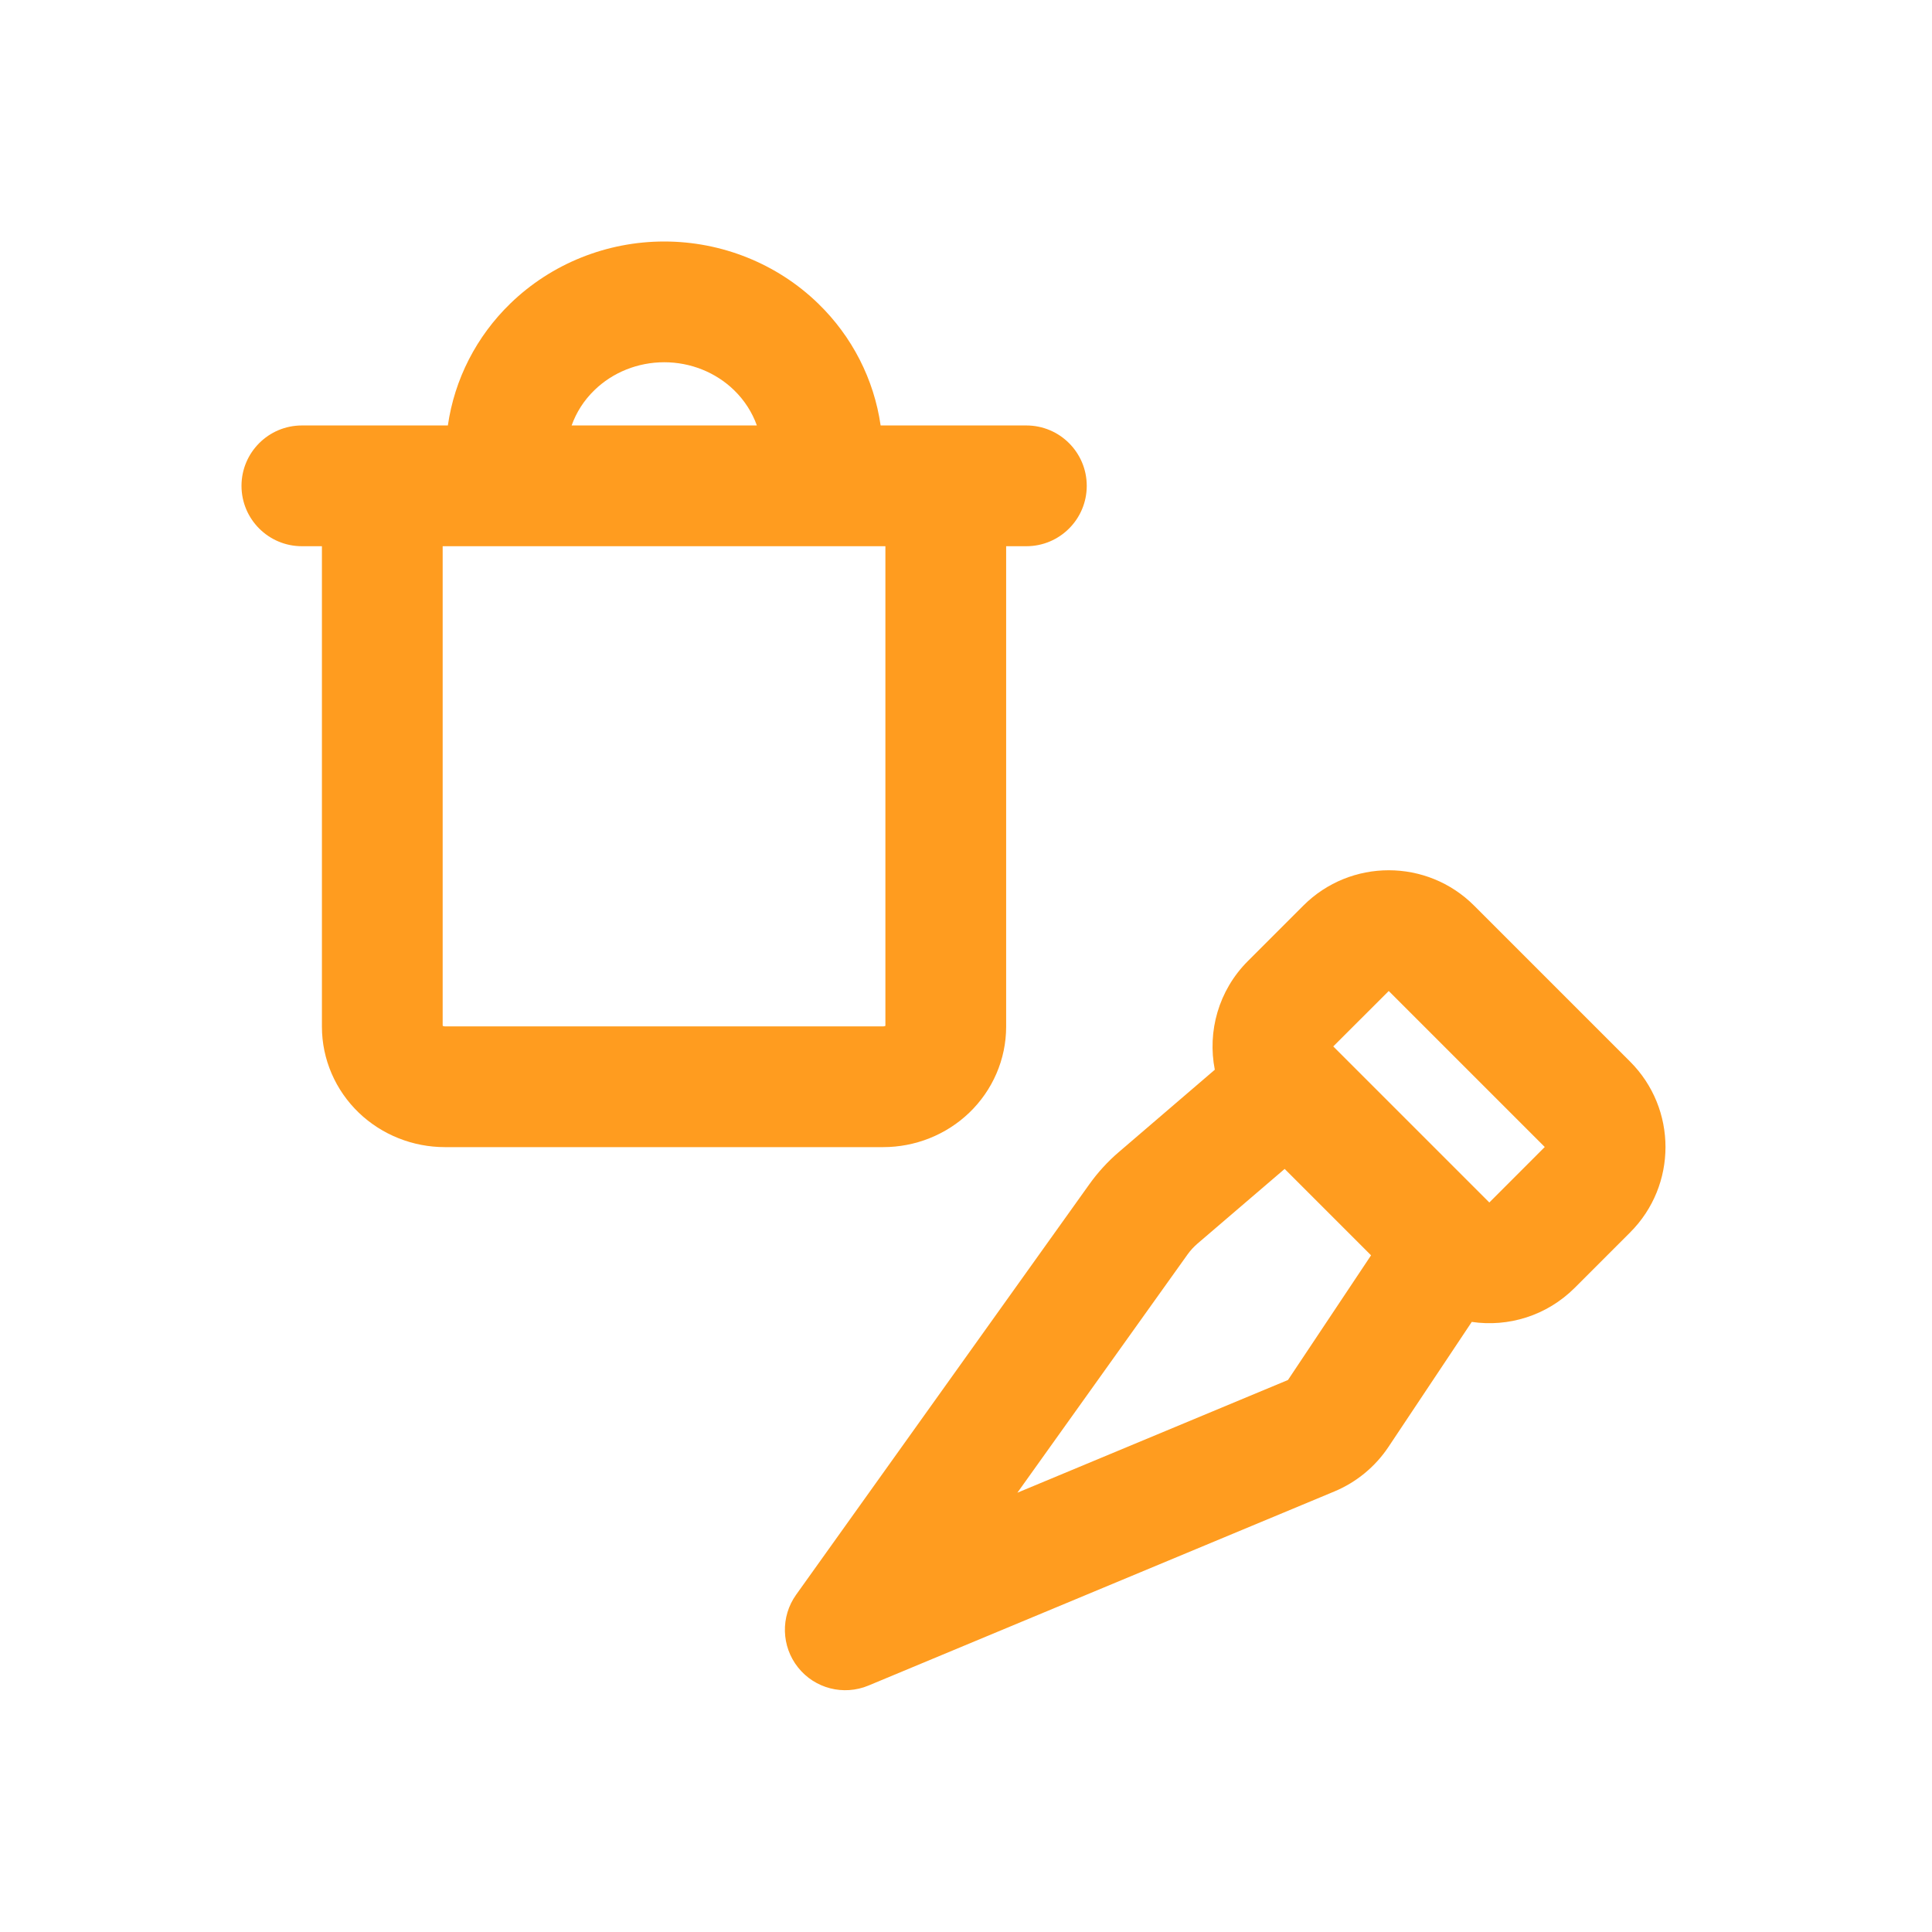 <svg width="32" height="32" viewBox="0 0 32 32" fill="none" xmlns="http://www.w3.org/2000/svg">
<path fill-rule="evenodd" clip-rule="evenodd" d="M7.418 7.047C7.528 6.282 7.891 5.571 8.454 5.026C9.135 4.366 10.052 4 11.002 4C11.952 4 12.869 4.366 13.55 5.026C14.113 5.571 14.476 6.282 14.586 7.047H17C17.552 7.047 18 7.495 18 8.047C18 8.599 17.552 9.047 17 9.047H16.665V17.005C16.665 17.547 16.44 18.059 16.054 18.43C15.669 18.799 15.156 19 14.628 19H7.369C6.842 19 6.328 18.799 5.943 18.43C5.557 18.059 5.332 17.547 5.332 17.005V9.047H5C4.448 9.047 4 8.599 4 8.047C4 7.495 4.448 7.047 5 7.047H7.418ZM9.846 6.462C10.147 6.169 10.563 6 11.002 6C11.441 6 11.856 6.169 12.158 6.462C12.331 6.63 12.459 6.831 12.536 7.047H9.468C9.545 6.831 9.672 6.63 9.846 6.462ZM8.38 9.047L8.383 9.047L8.386 9.047H13.618L13.621 9.047L13.624 9.047H14.665V16.99C14.665 16.99 14.662 16.992 14.661 16.993L14.656 16.995C14.648 16.998 14.639 17 14.628 17H7.369C7.359 17 7.349 16.998 7.342 16.995C7.337 16.993 7.334 16.992 7.332 16.99V9.047H8.38Z" fill="#FF9C1F"/>
<path fill-rule="evenodd" clip-rule="evenodd" d="M21.587 15C22.368 14.219 23.635 14.219 24.416 15L27 17.584C27.781 18.365 27.781 19.632 27 20.413L26.082 21.331C25.617 21.795 24.981 21.984 24.377 21.895L22.997 23.966C22.778 24.294 22.466 24.551 22.102 24.703L14.385 27.918C13.972 28.09 13.496 27.968 13.218 27.618C12.94 27.269 12.927 26.777 13.186 26.414L18.043 19.615C18.184 19.418 18.348 19.238 18.532 19.081L20.121 17.718C19.997 17.087 20.18 16.407 20.669 15.918L21.587 15ZM25.586 18.998L23.002 16.414L22.083 17.332L24.668 19.917L25.586 18.998ZM21.278 19.361L19.833 20.599C19.772 20.652 19.717 20.711 19.67 20.777L16.851 24.724L21.333 22.857L22.709 20.792L21.278 19.361Z" fill="#FF9C1F"/>
</svg>
